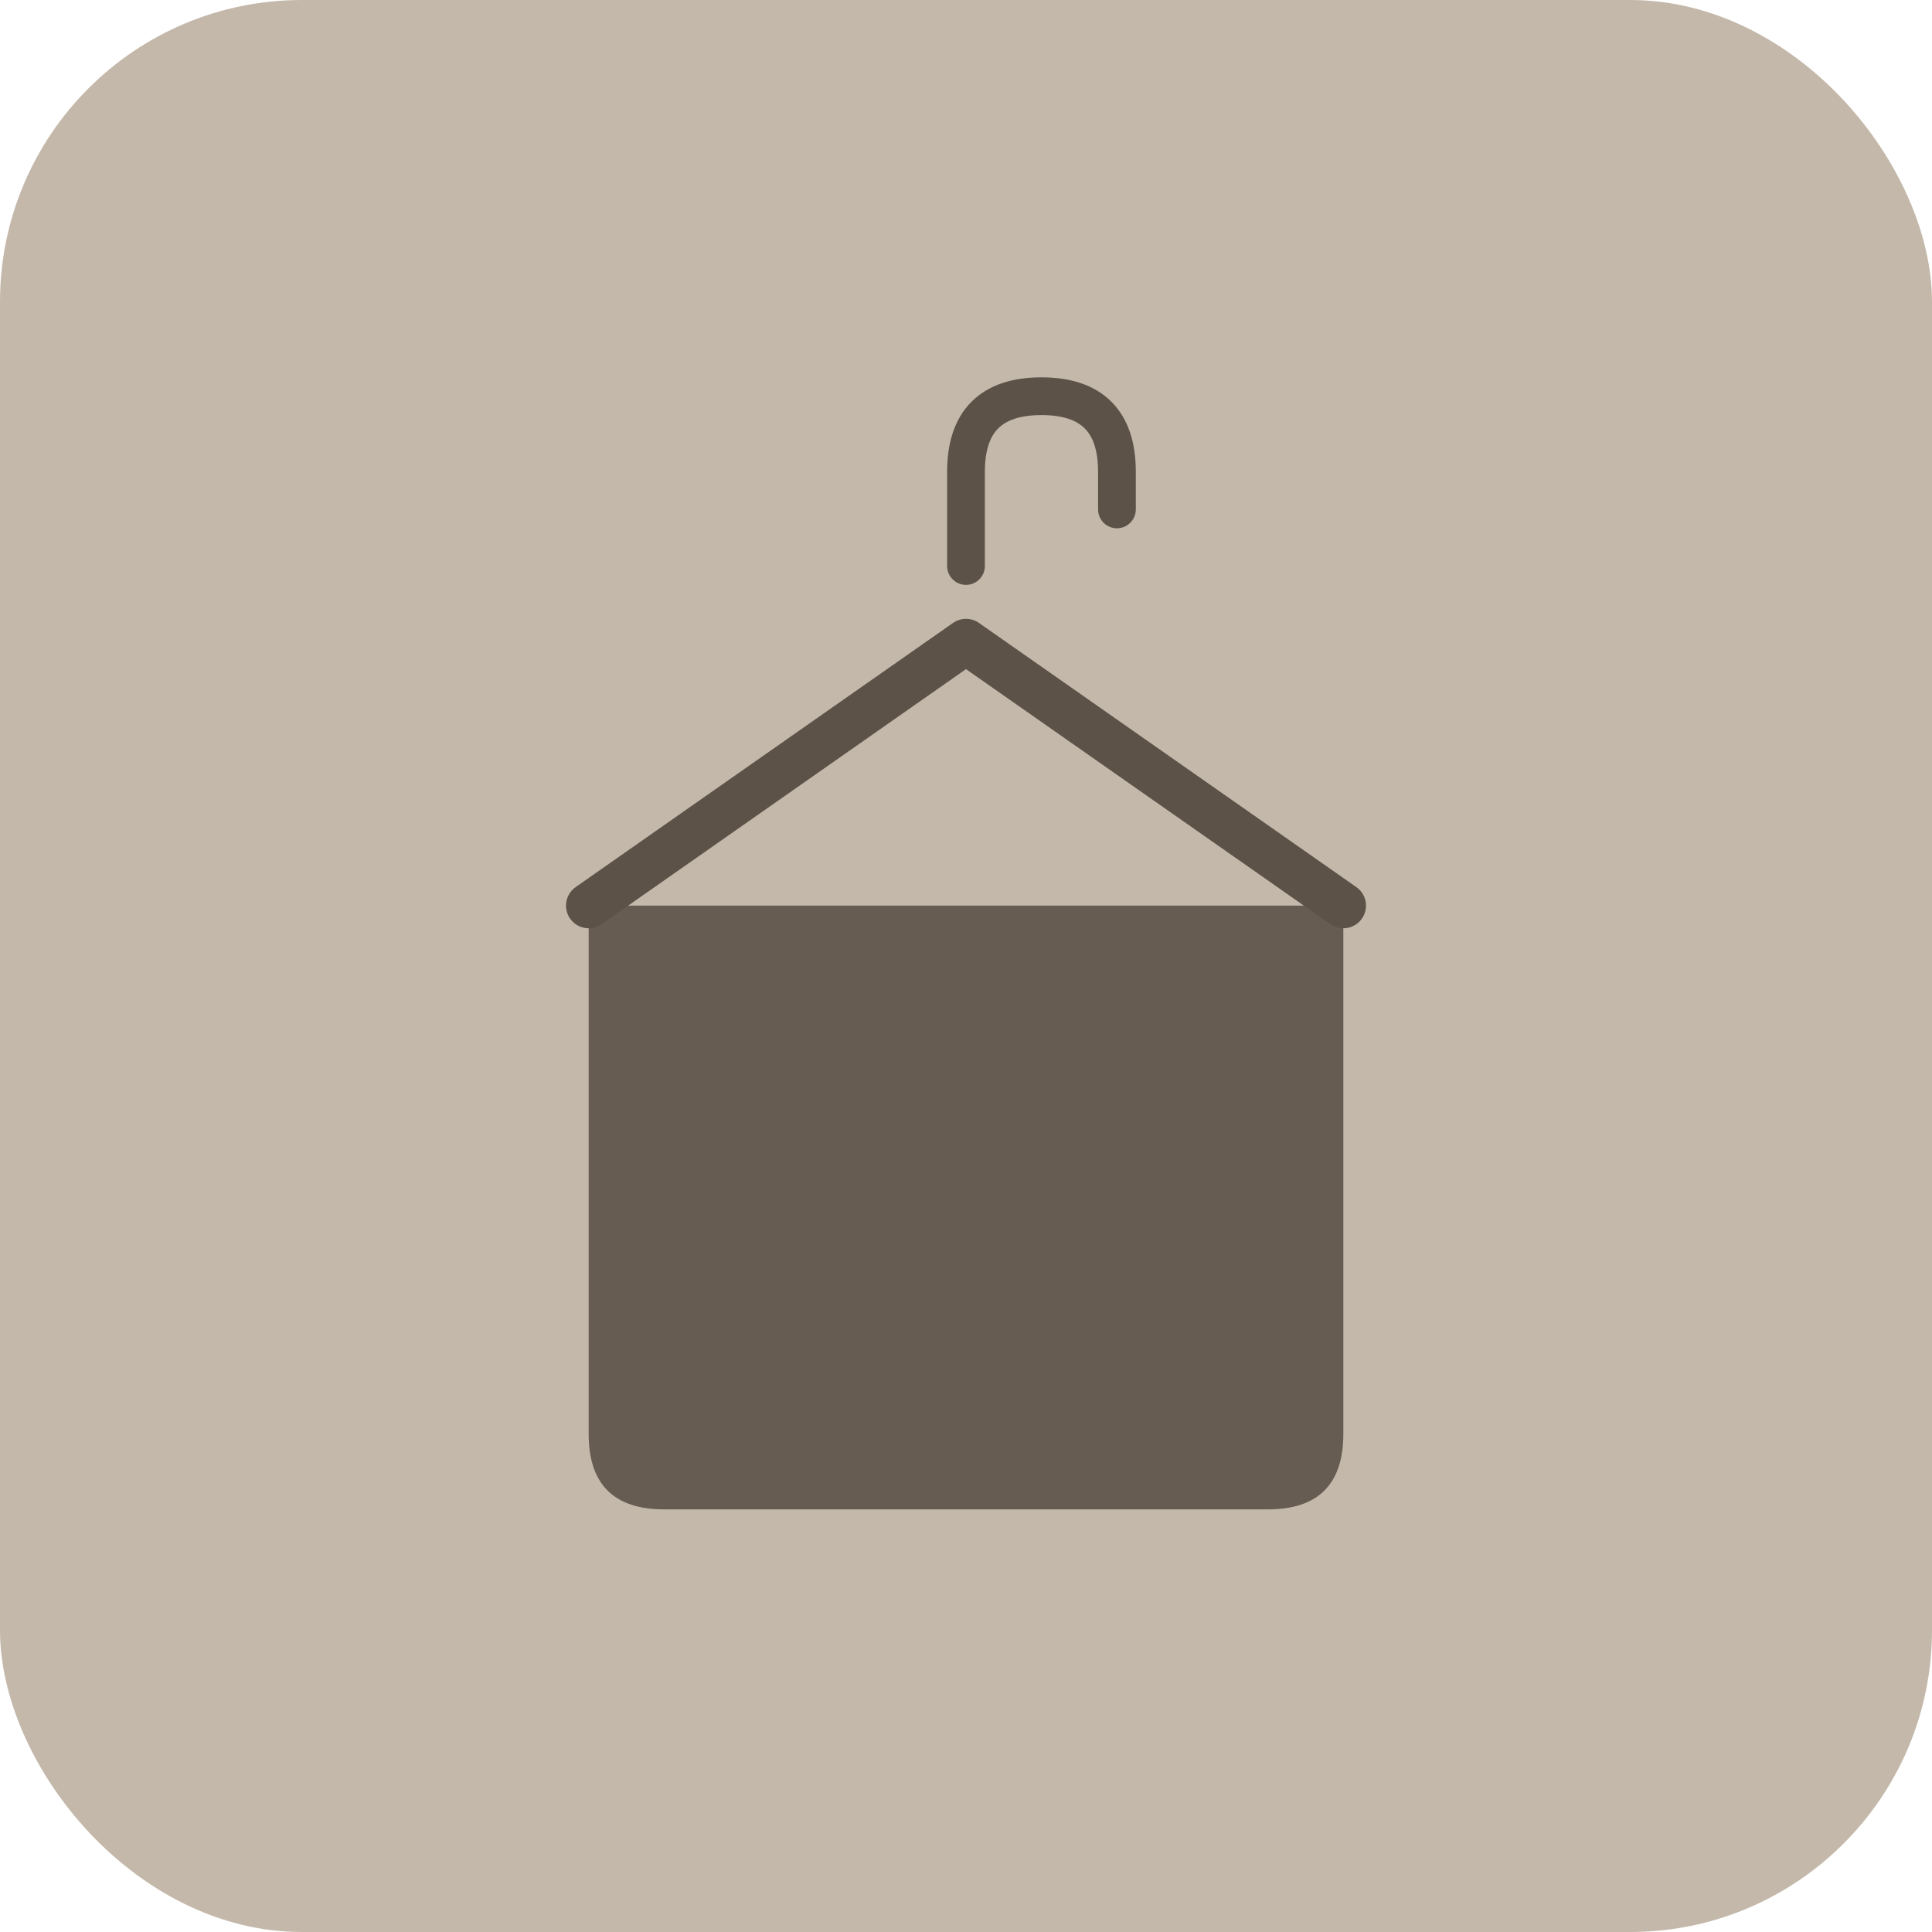 <svg xmlns="http://www.w3.org/2000/svg" viewBox="0 0 512 512">
  <rect width="512" height="512" rx="80" fill="#c4b8aa"/>
  <g fill="#5c5248" transform="translate(100, 100)">
    <!-- Hanger -->
    <path d="M156 50 L156 25 Q156 5 176 5 Q196 5 196 25 L196 35" stroke="#5c5248" stroke-width="10" fill="none" stroke-linecap="round"/>
    <path d="M56 140 L156 70 L256 140" stroke="#5c5248" stroke-width="12" fill="none" stroke-linecap="round" stroke-linejoin="round"/>
    <!-- T-shirt body -->
    <path d="M56 140 L56 280 Q56 300 76 300 L236 300 Q256 300 256 280 L256 140" fill="#5c5248" opacity="0.9"/>
  </g>
</svg>
